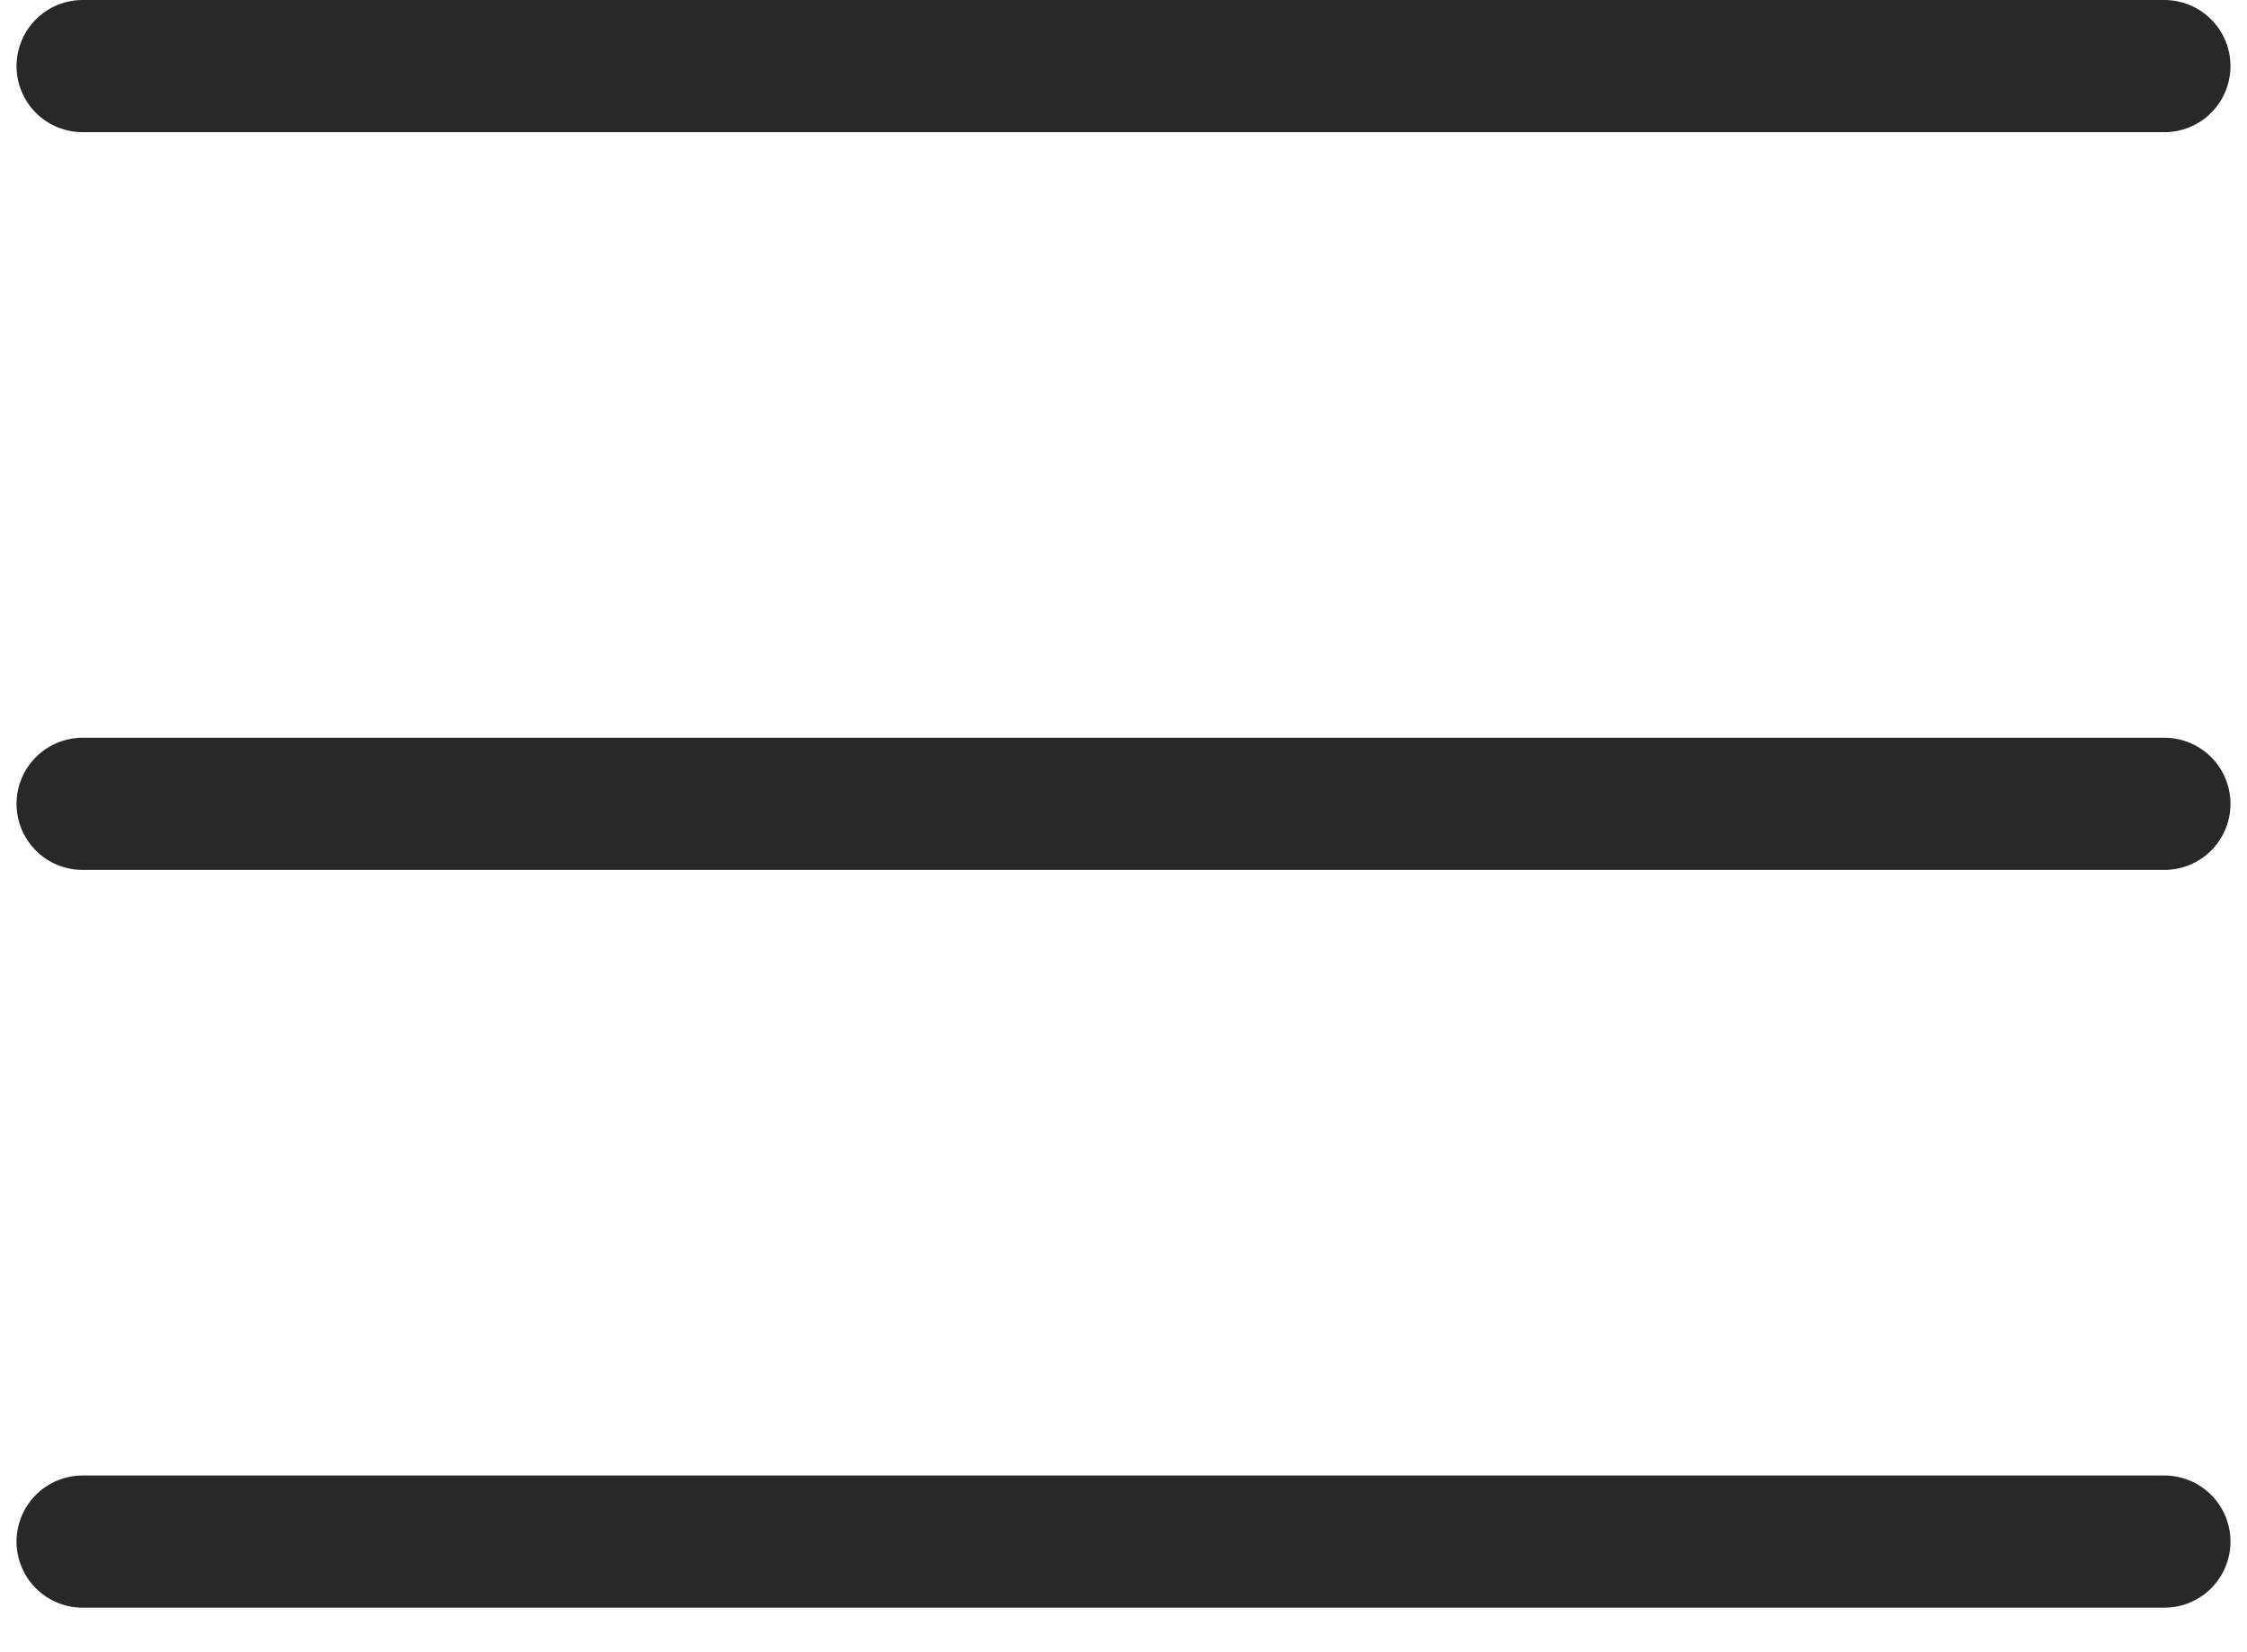 <svg width="34" height="25" viewBox="0 0 34 25" fill="none" xmlns="http://www.w3.org/2000/svg">
<path d="M1.25 1H32.75H1.25Z" fill="#918F8F"/>
<path d="M1.25 1H32.75" stroke="#282828" stroke-width="2" stroke-linecap="round"/>
<path d="M1.25 12.163H32.75H1.25Z" fill="#918F8F"/>
<path d="M1.25 12.163H32.75" stroke="#282828" stroke-width="2" stroke-linecap="round"/>
<path d="M1.25 23.326H32.75H1.25Z" fill="#918F8F"/>
<path d="M1.25 23.326H32.75" stroke="#282828" stroke-width="2" stroke-linecap="round"/>
</svg>
